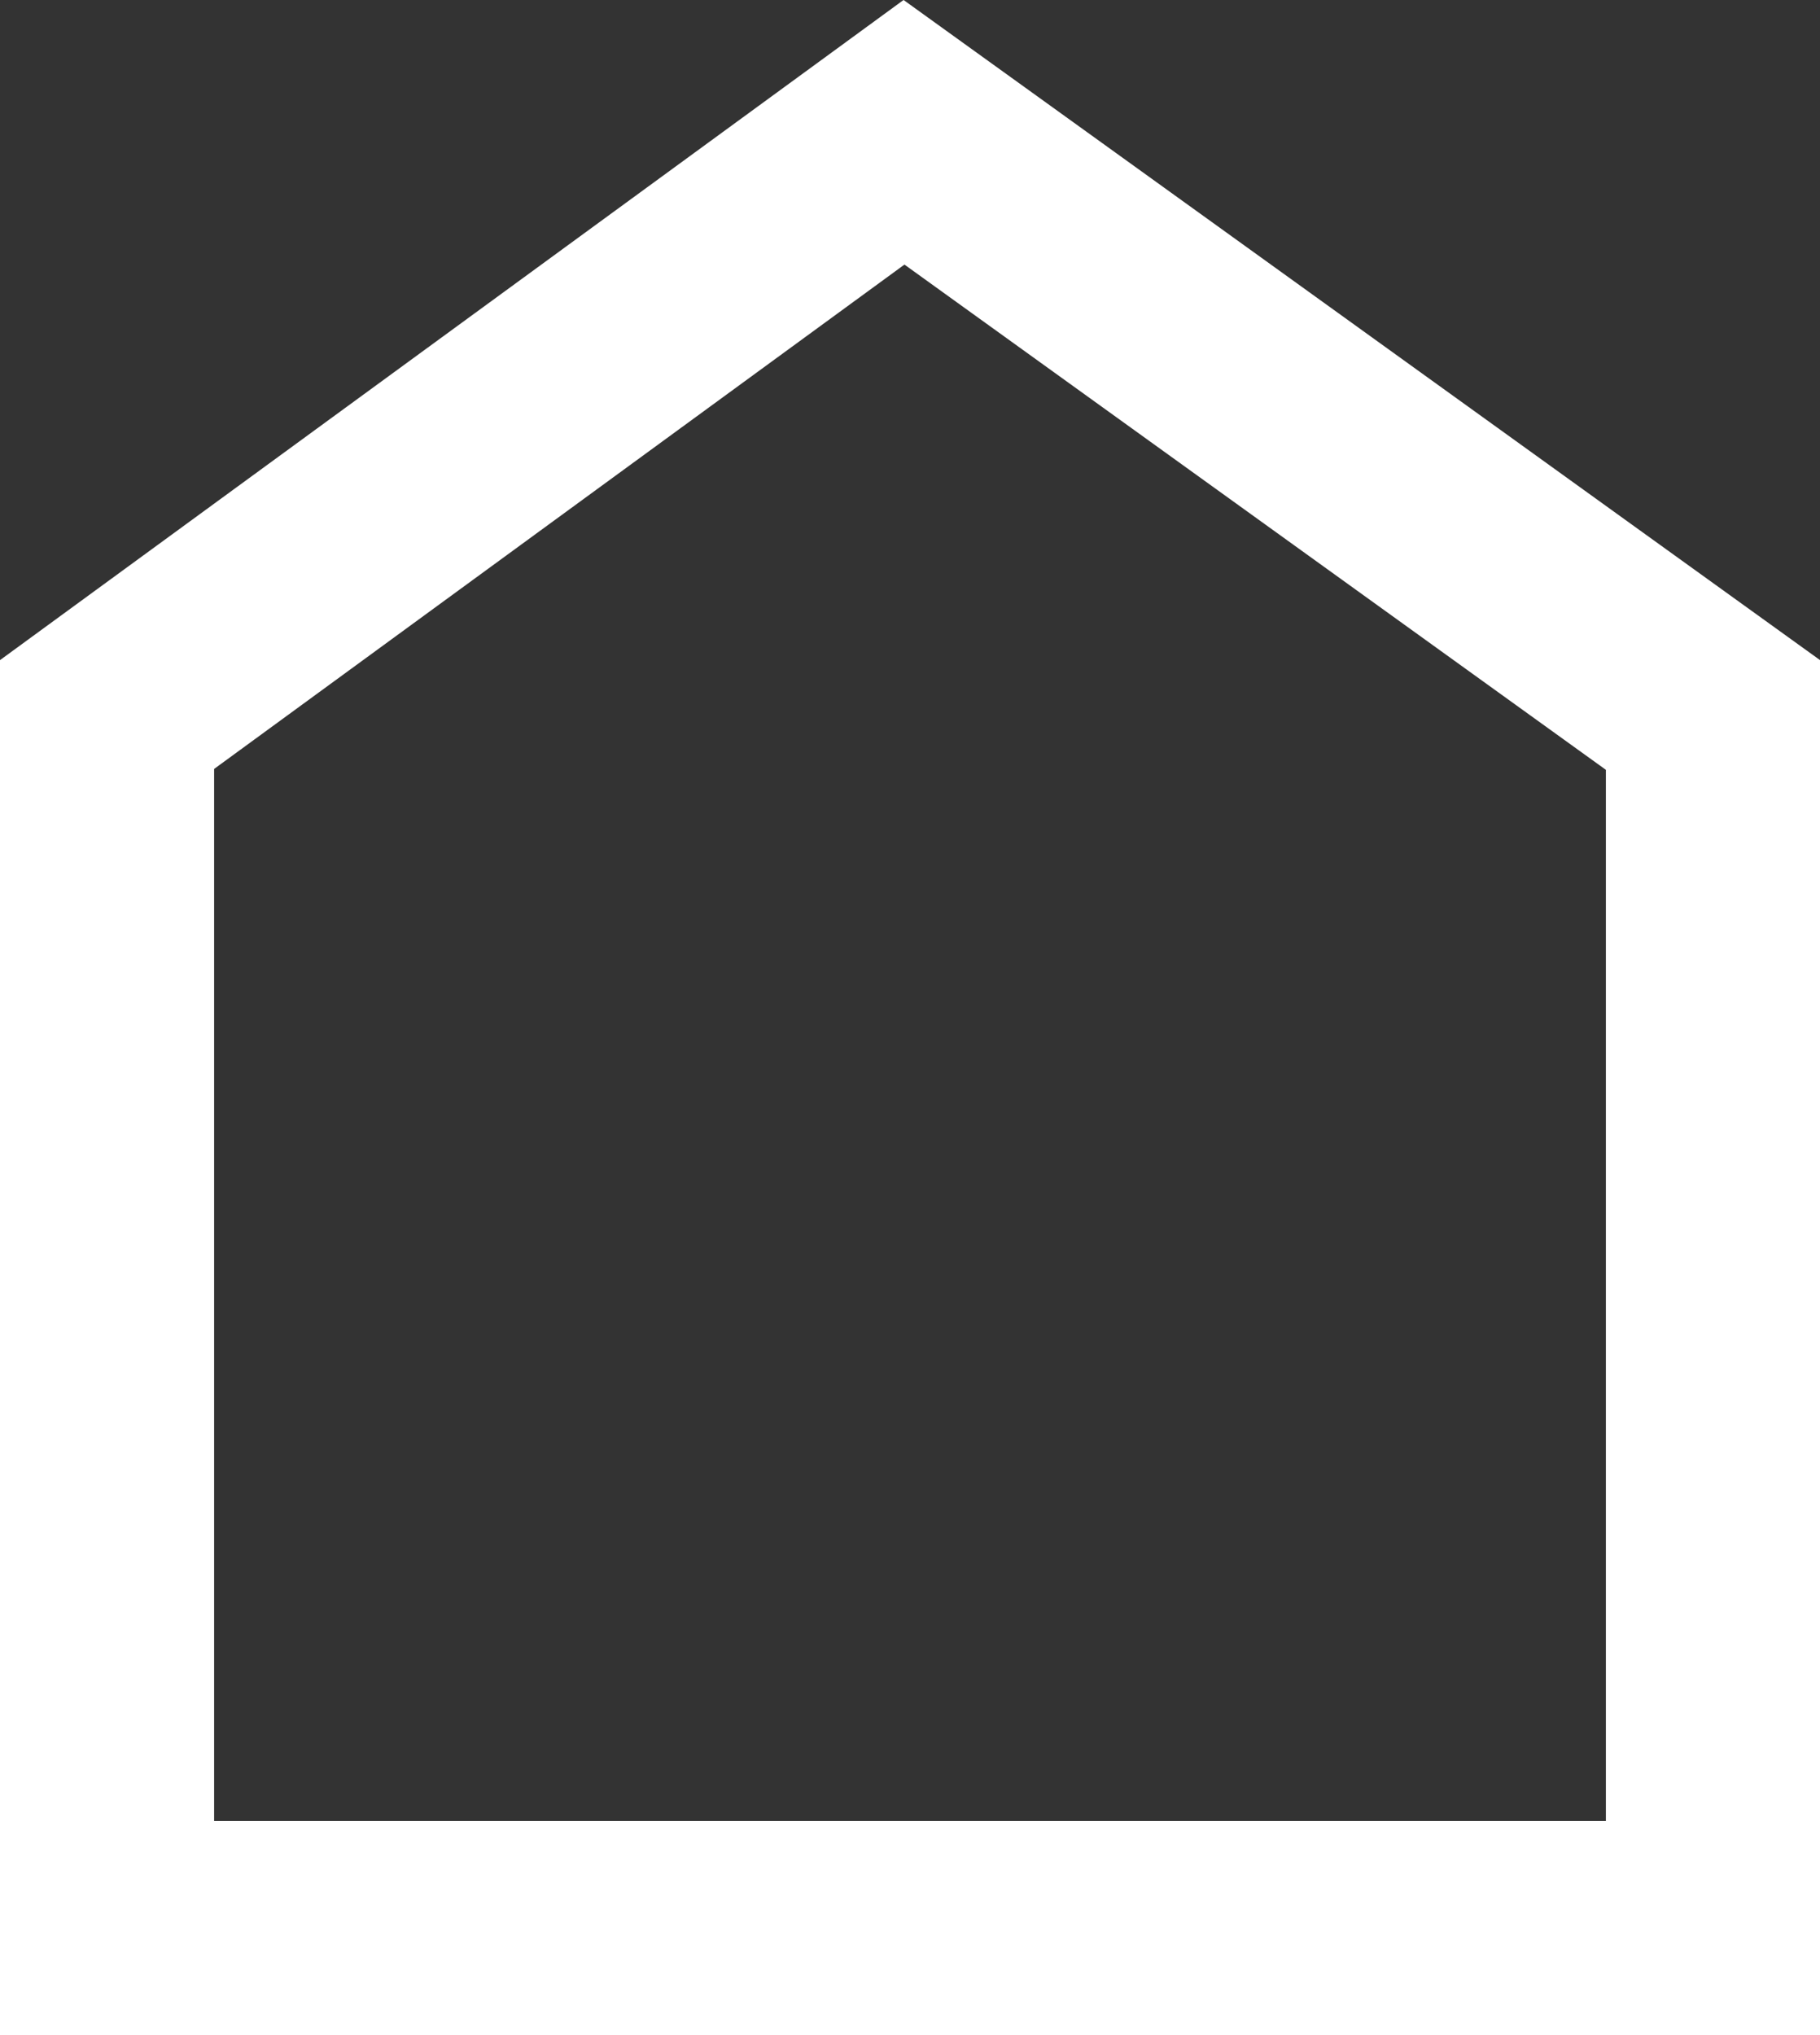 <?xml version="1.0" encoding="UTF-8"?>
<svg width="17px" height="19px" viewBox="0 0 17 19" version="1.1" xmlns="http://www.w3.org/2000/svg" xmlns:xlink="http://www.w3.org/1999/xlink">
    <rect x="0" y="0" width="17" height="19" fill="#333333" stroke="none"/>
    <!-- Generator: sketchtool 52.6 (67491) - http://www.bohemiancoding.com/sketch -->
    <title>92CB253A-8DB5-4197-A38A-A7D8D0B2C634</title>
    <desc>Created with sketchtool.</desc>
    <g id="Wireframe" stroke="none" stroke-width="1" fill="none" fill-rule="evenodd">
        <g id="Mobile-Flyout" transform="translate(-25, -161)" fill-rule="nonzero" stroke="#FFFFFF" stroke-width="2">
            <path d="M26,167.671 L26,179 L41,179 L41,167.675 L33.444,162.235 L26,167.671 Z" id="icon-about-us"></path>
        </g>
    </g>
</svg>
